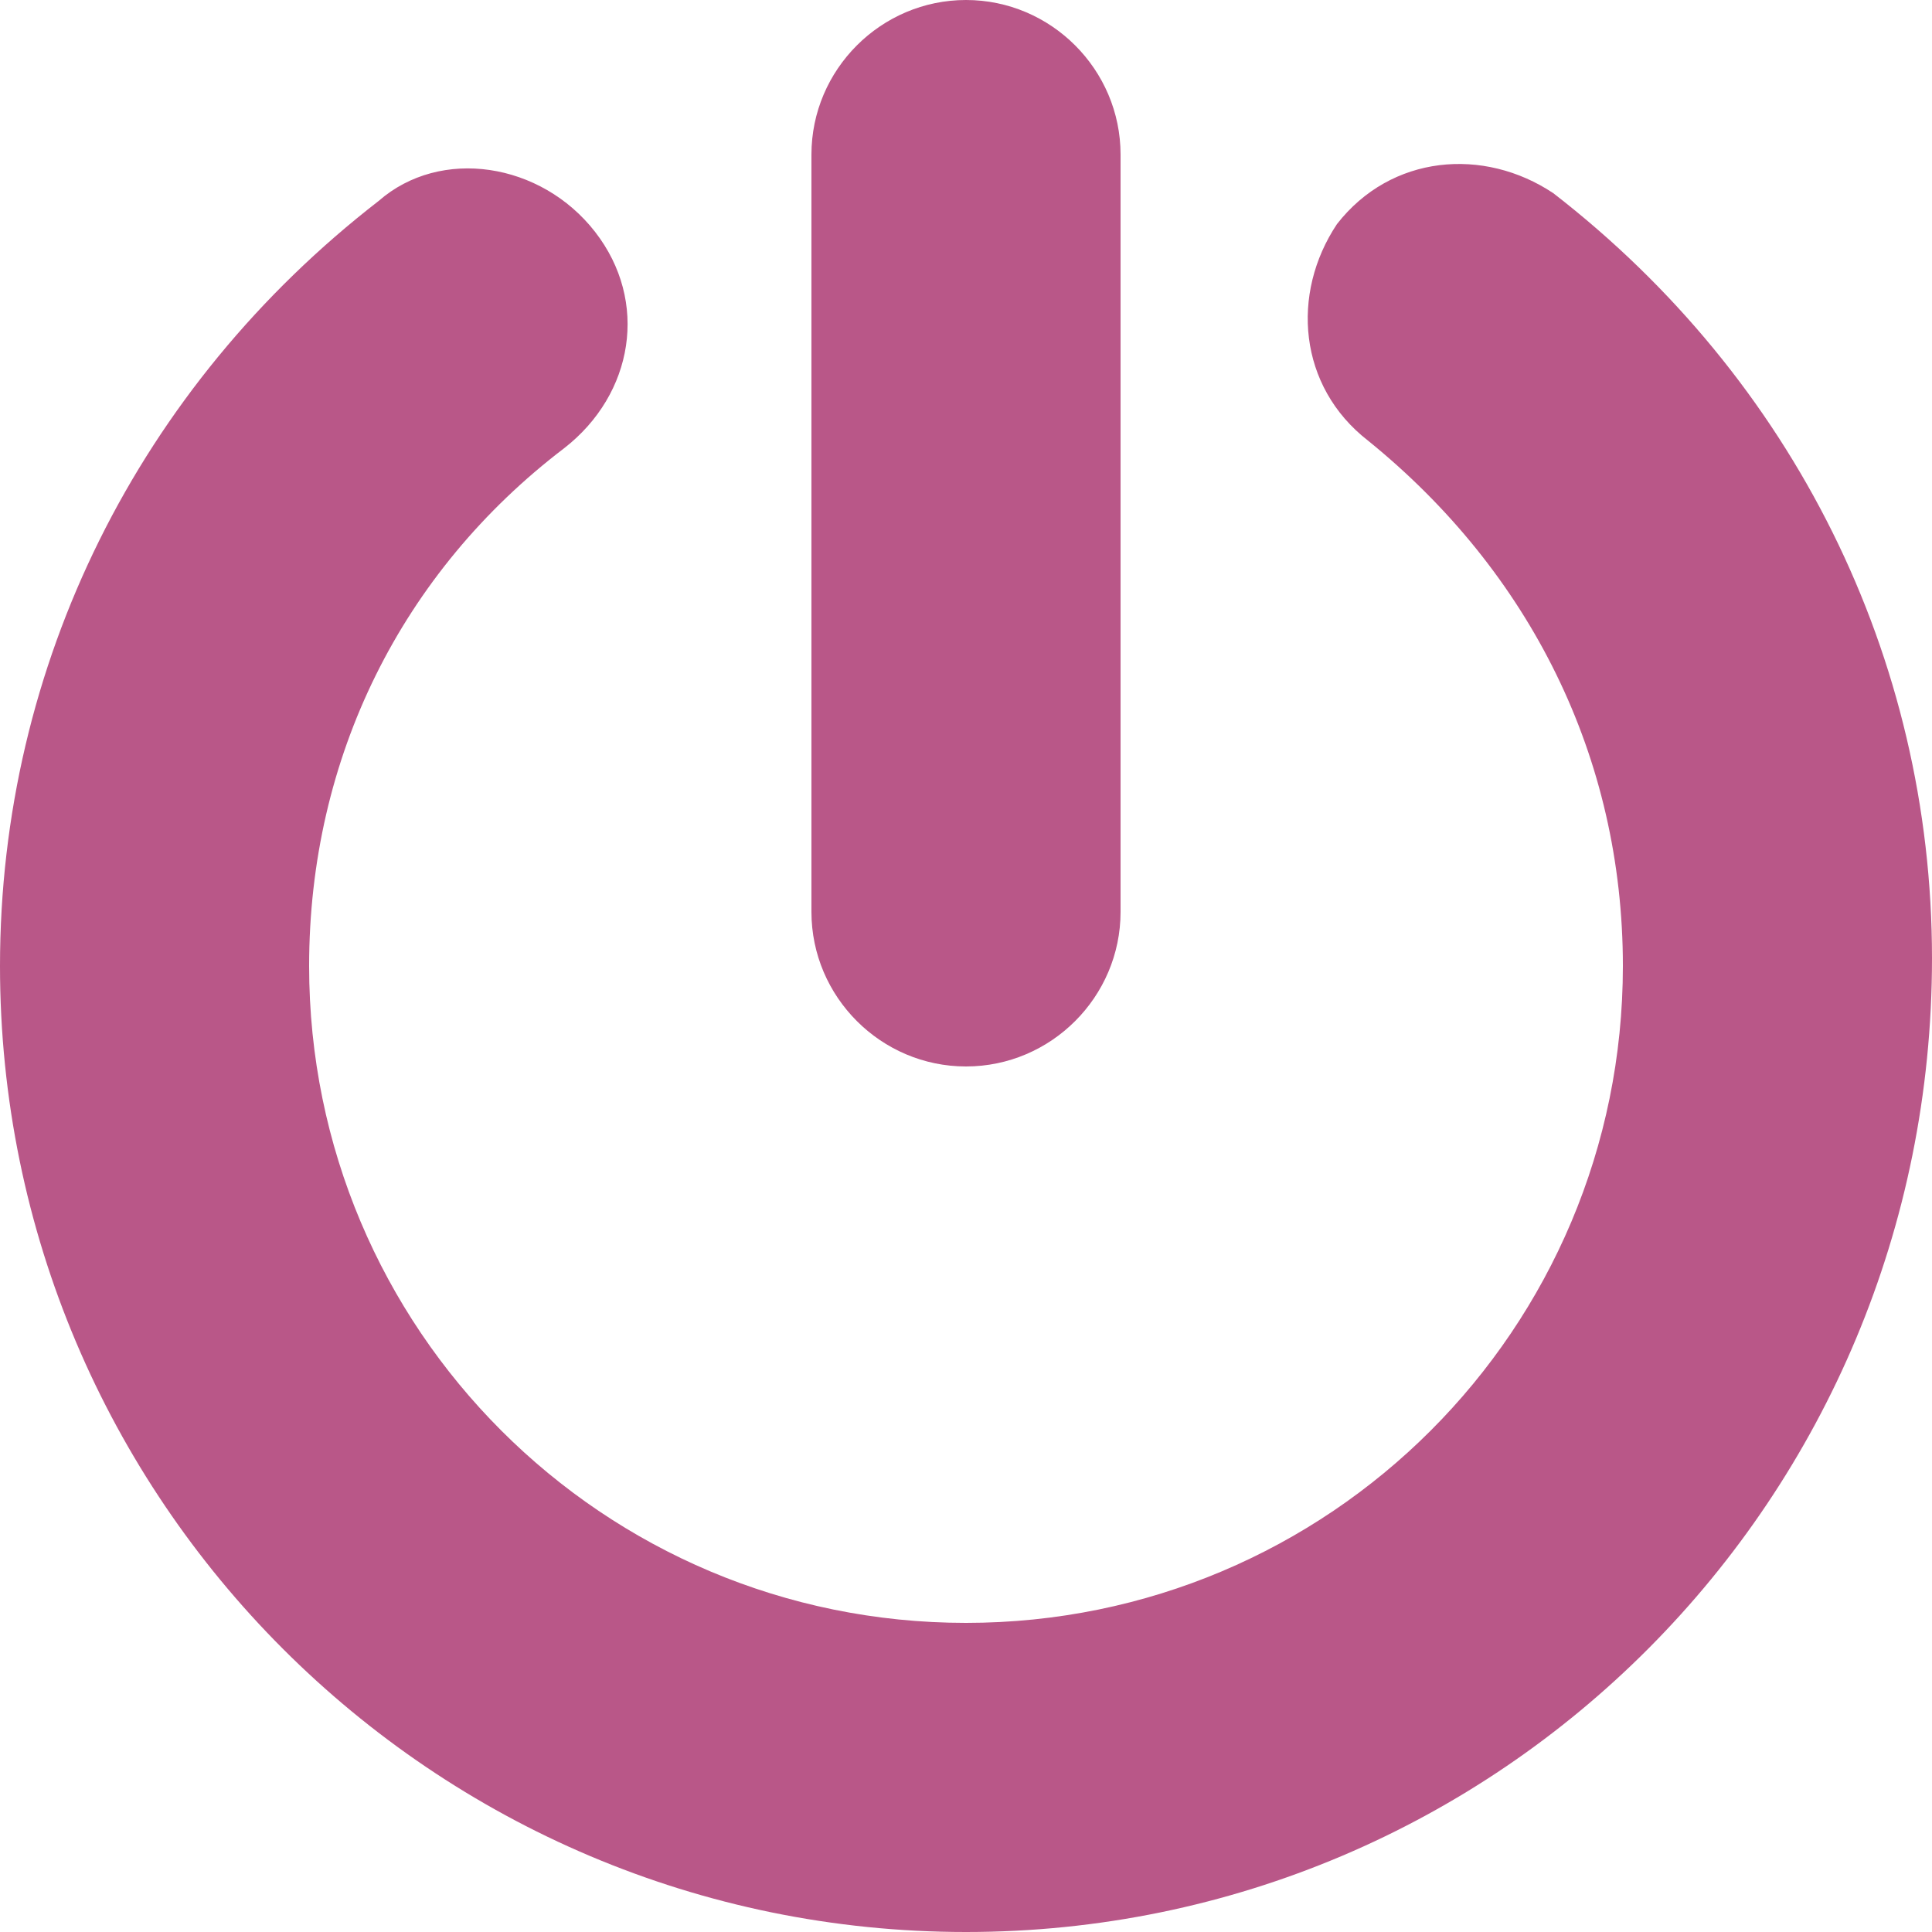 <?xml version="1.0" encoding="utf-8"?>
<!-- Generator: Adobe Illustrator 19.2.1, SVG Export Plug-In . SVG Version: 6.00 Build 0)  -->
<svg version="1.1" id="Layer_1" xmlns="http://www.w3.org/2000/svg" xmlns:xlink="http://www.w3.org/1999/xlink" x="0px" y="0px"
	 width="25px" height="25px" viewBox="0 0 25 25" style="enable-background:new 0 0 25 25;" xml:space="preserve" fill="#b95788">
<style type="text/css">
	.st0{fill:none;stroke:#BE1E2D;stroke-width:0.1;stroke-miterlimit:10;}
</style>
<g>
	<g>
		<path d="M12.5,25C5.6,25,0,19.4,0,12.5C0,8.6,1.8,5,4.9,2.6C5.7,1.9,7,2.1,7.7,3c0.7,0.9,0.5,2.1-0.4,2.8C5.2,7.4,4,9.8,4,12.5
			c0,4.7,3.8,8.5,8.5,8.5c4.7,0,8.5-3.8,8.5-8.5c0-2.7-1.2-5.1-3.3-6.8c-0.9-0.7-1-1.9-0.4-2.8c0.7-0.9,1.9-1,2.8-0.4
			c3.1,2.4,4.9,6,4.9,9.9C25,19.4,19.4,25,12.5,25z"/>
	</g>
	<g>
		<path d="M12.5,13.8c-1.1,0-2-0.9-2-2V2c0-1.1,0.9-2,2-2c1.1,0,2,0.9,2,2v9.8C14.5,12.9,13.6,13.8,12.5,13.8z"/>
	</g>
</g>
</svg>
